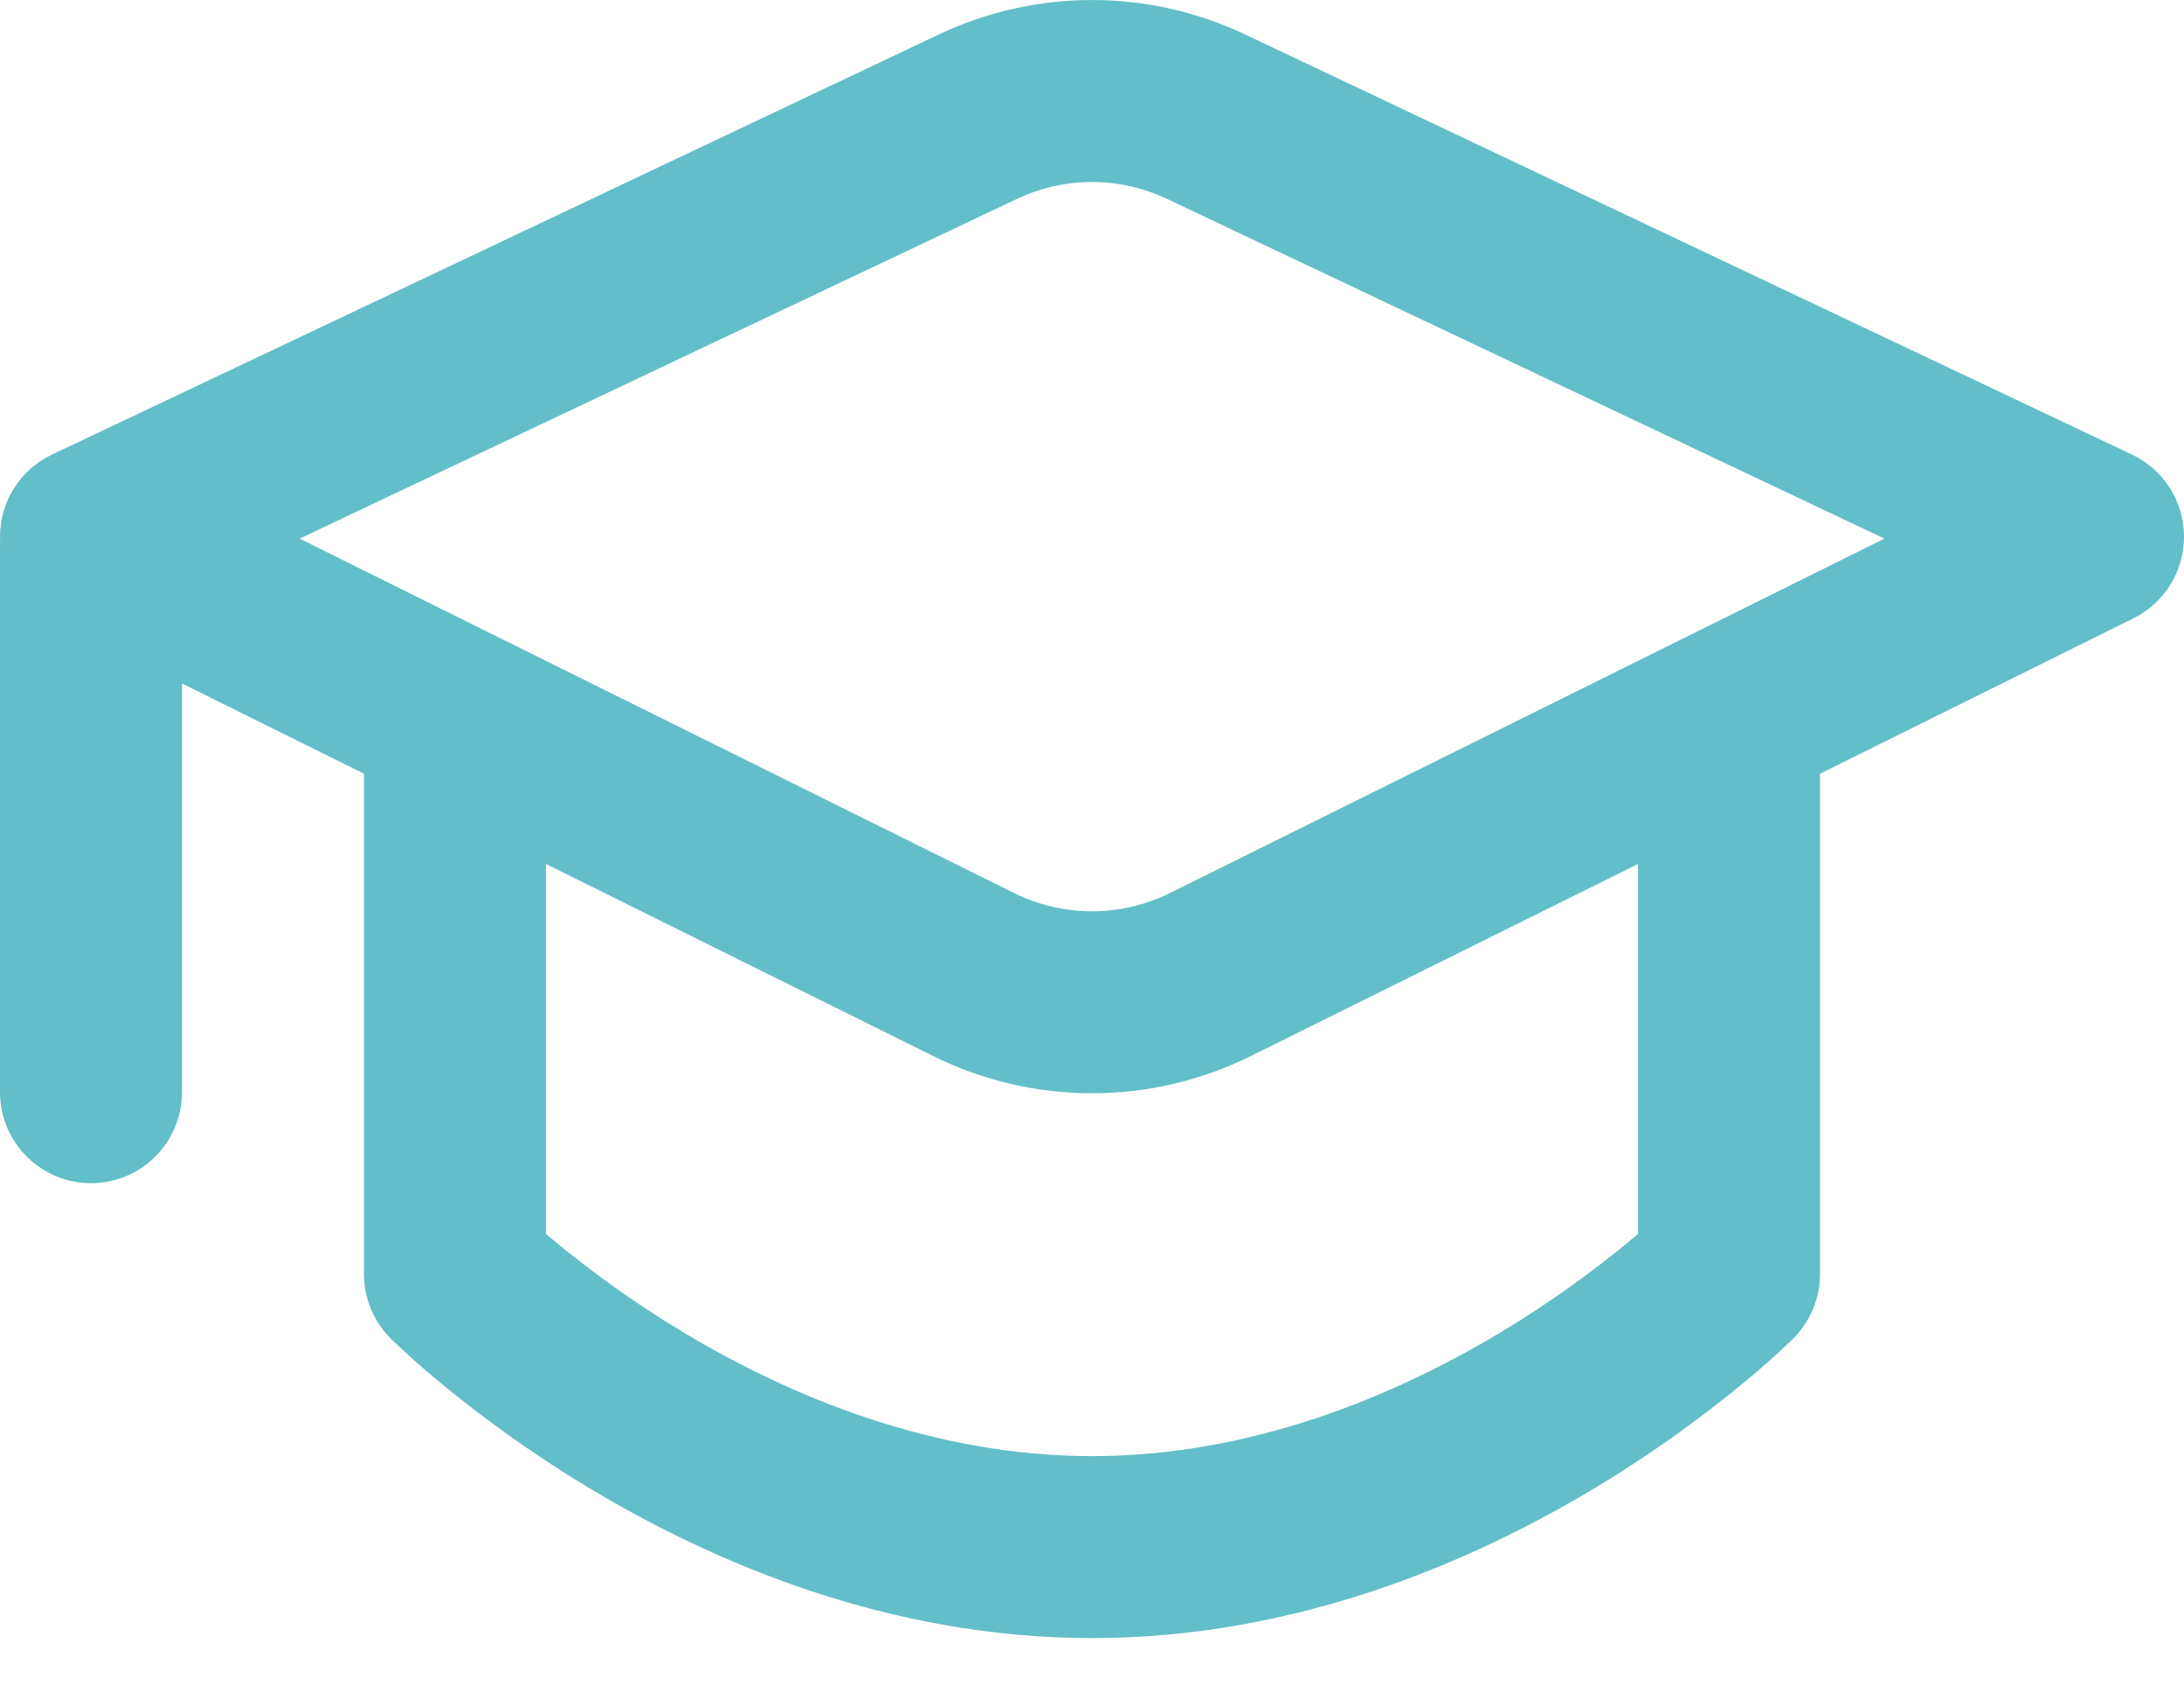<svg width="18" height="14" viewBox="0 0 18 14" fill="none" xmlns="http://www.w3.org/2000/svg">
<path d="M10.26 0.283C9.462 -0.094 8.538 -0.094 7.74 0.283L0.429 3.747C0.169 3.87 0.003 4.13 3.25888e-05 4.418C-0 4.433 0 4.448 0.001 4.463C0 4.476 0 4.489 0 4.503V9.003C0 9.417 0.336 9.753 0.75 9.753C1.164 9.753 1.5 9.417 1.5 9.003V5.634L3 6.378V10.503C3 10.702 3.079 10.893 3.22 11.033L3.221 11.035L3.257 11.07C3.279 11.09 3.309 11.118 3.347 11.153C3.423 11.223 3.533 11.32 3.674 11.435C3.954 11.664 4.358 11.967 4.864 12.271C5.868 12.873 7.316 13.503 9 13.503C10.684 13.503 12.132 12.873 13.136 12.271C13.642 11.967 14.046 11.664 14.326 11.435C14.467 11.32 14.577 11.223 14.653 11.153C14.691 11.118 14.721 11.09 14.743 11.07L14.778 11.035L14.78 11.033C14.921 10.892 15 10.701 15 10.503V6.378L17.583 5.097C17.841 4.969 18.003 4.705 18 4.418C17.997 4.13 17.831 3.87 17.571 3.747L10.26 0.283ZM10.307 8.706L13.5 7.122V10.171C13.463 10.202 13.422 10.237 13.377 10.274C13.141 10.466 12.796 10.726 12.364 10.985C11.493 11.507 10.316 12.003 9 12.003C7.685 12.003 6.507 11.507 5.636 10.985C5.204 10.726 4.859 10.466 4.623 10.274C4.578 10.237 4.537 10.202 4.5 10.171V7.122L7.693 8.706C8.516 9.114 9.484 9.114 10.307 8.706ZM9.617 1.639L15.531 4.44L9.641 7.362C9.237 7.562 8.763 7.562 8.359 7.362L2.469 4.44L8.383 1.639C8.773 1.454 9.227 1.454 9.617 1.639ZM3.224 11.037L3.221 11.035Z" fill="#62BEC8"/>
</svg>
